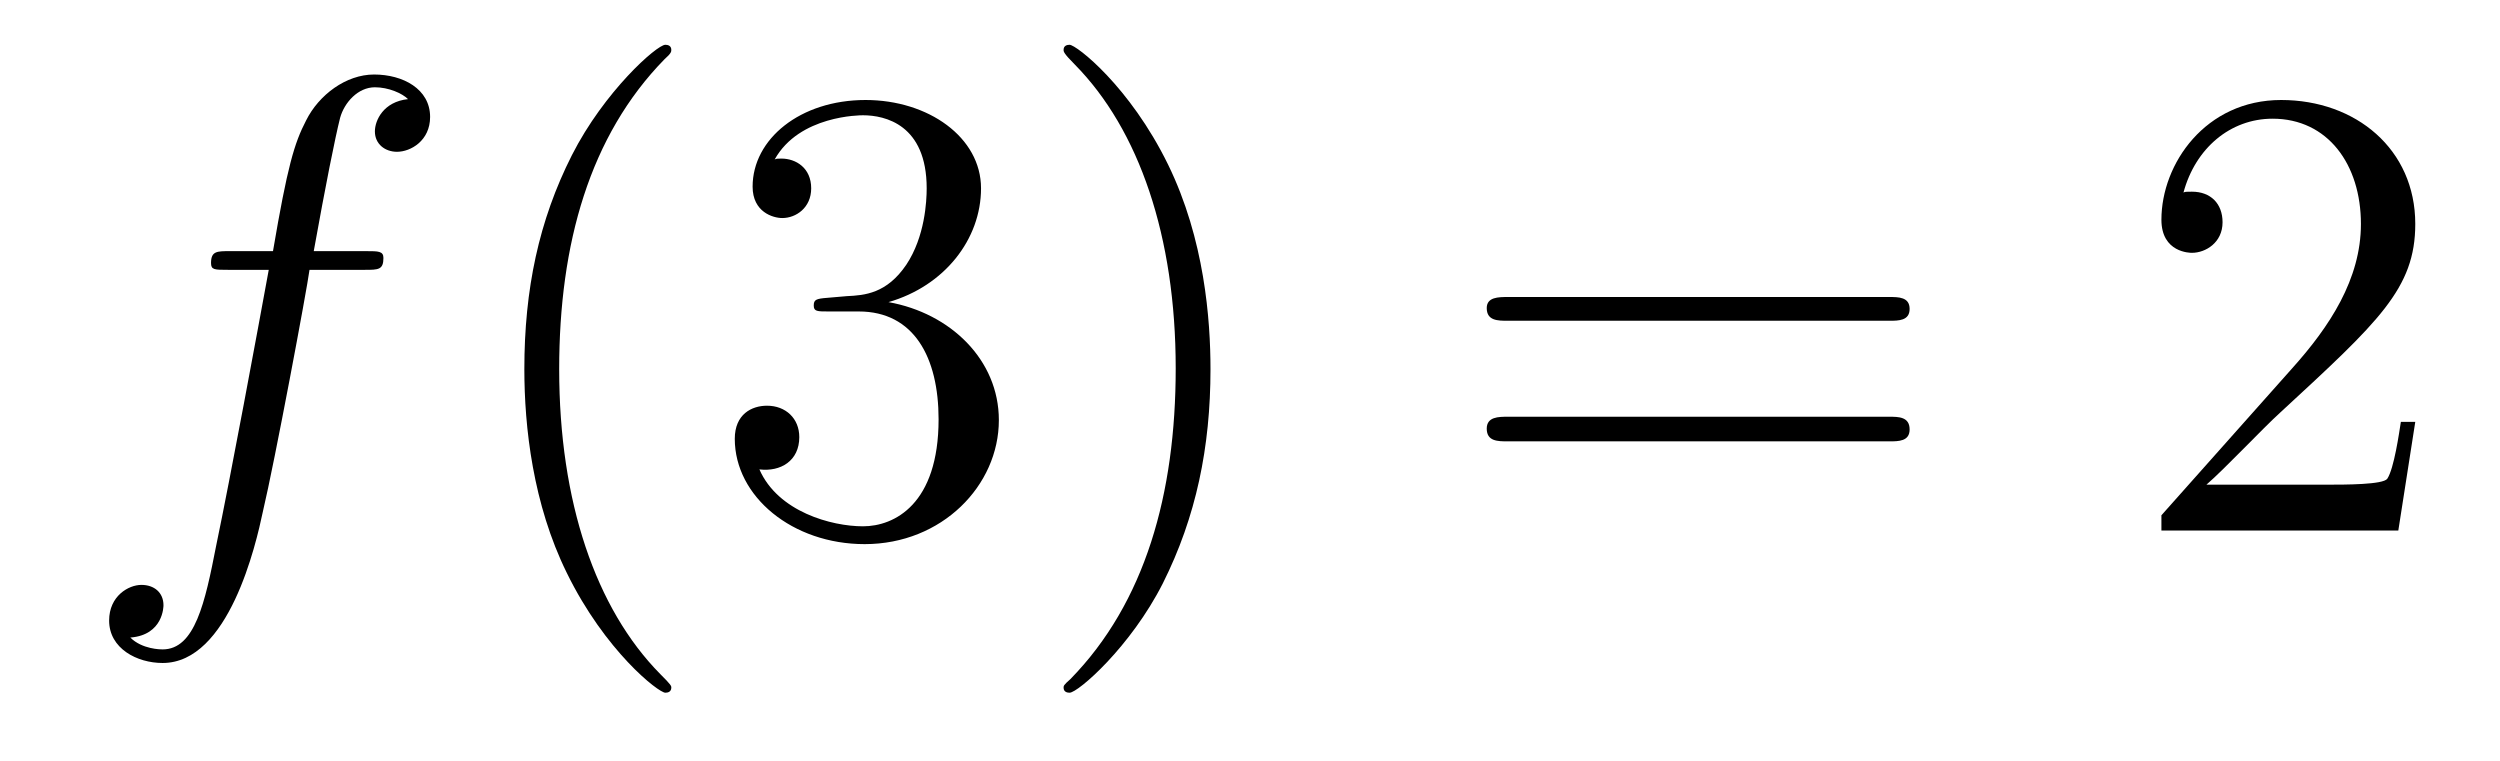 <?xml version='1.0'?>
<!-- This file was generated by dvisvgm 1.9.2 -->
<svg height='14pt' version='1.1' viewBox='0 -14 46 14' width='46pt' xmlns='http://www.w3.org/2000/svg' xmlns:xlink='http://www.w3.org/1999/xlink'>
<g id='page1'>
<g transform='matrix(1 0 0 1 -127 650)'>
<path d='M133.711 -659.035C133.961 -659.035 134.055 -659.035 134.055 -659.254C134.055 -659.379 133.961 -659.379 133.742 -659.379H132.773C132.992 -660.598 133.164 -661.457 133.258 -661.832C133.336 -662.113 133.586 -662.394 133.898 -662.394C134.148 -662.394 134.398 -662.285 134.508 -662.176C134.055 -662.129 133.898 -661.785 133.898 -661.582C133.898 -661.348 134.086 -661.207 134.305 -661.207C134.555 -661.207 134.914 -661.41 134.914 -661.848C134.914 -662.363 134.414 -662.629 133.883 -662.629C133.367 -662.629 132.867 -662.254 132.633 -661.785C132.414 -661.363 132.289 -660.941 132.023 -659.379H131.227C130.992 -659.379 130.883 -659.379 130.883 -659.16C130.883 -659.035 130.945 -659.035 131.195 -659.035H131.945C131.742 -657.926 131.242 -655.223 130.977 -653.957C130.773 -652.91 130.586 -652.051 129.992 -652.051C129.961 -652.051 129.617 -652.051 129.398 -652.269C130.008 -652.316 130.008 -652.848 130.008 -652.863C130.008 -653.098 129.836 -653.238 129.602 -653.238C129.367 -653.238 129.008 -653.035 129.008 -652.582C129.008 -652.066 129.523 -651.801 129.992 -651.801C131.211 -651.801 131.711 -653.988 131.836 -654.582C132.055 -655.504 132.648 -658.676 132.695 -659.035H133.711ZM134.156 -654.238' fill-rule='evenodd'/>
<path d='M139.352 -651.348C139.352 -651.379 139.352 -651.395 139.148 -651.598C137.961 -652.801 137.289 -654.77 137.289 -657.207C137.289 -659.52 137.852 -661.504 139.227 -662.91C139.352 -663.02 139.352 -663.051 139.352 -663.082C139.352 -663.16 139.289 -663.176 139.242 -663.176C139.086 -663.176 138.117 -662.316 137.523 -661.145C136.914 -659.941 136.648 -658.676 136.648 -657.207C136.648 -656.145 136.805 -654.723 137.43 -653.457C138.133 -652.02 139.117 -651.254 139.242 -651.254C139.289 -651.254 139.352 -651.27 139.352 -651.348ZM142.223 -658.52C142.02 -658.504 141.973 -658.488 141.973 -658.379C141.973 -658.269 142.035 -658.269 142.254 -658.269H142.801C143.816 -658.269 144.27 -657.426 144.27 -656.285C144.27 -654.723 143.457 -654.316 142.879 -654.316C142.301 -654.316 141.316 -654.582 140.973 -655.363C141.363 -655.316 141.707 -655.52 141.707 -655.957C141.707 -656.301 141.457 -656.535 141.113 -656.535C140.832 -656.535 140.52 -656.379 140.52 -655.926C140.52 -654.863 141.582 -653.988 142.91 -653.988C144.332 -653.988 145.379 -655.066 145.379 -656.27C145.379 -657.379 144.488 -658.238 143.348 -658.441C144.379 -658.738 145.051 -659.598 145.051 -660.535C145.051 -661.473 144.082 -662.16 142.926 -662.16C141.723 -662.16 140.848 -661.441 140.848 -660.566C140.848 -660.098 141.223 -659.988 141.395 -659.988C141.645 -659.988 141.926 -660.176 141.926 -660.535C141.926 -660.91 141.645 -661.082 141.379 -661.082C141.316 -661.082 141.285 -661.082 141.254 -661.066C141.707 -661.879 142.832 -661.879 142.879 -661.879C143.285 -661.879 144.051 -661.707 144.051 -660.535C144.051 -660.301 144.02 -659.645 143.676 -659.129C143.316 -658.598 142.91 -658.566 142.582 -658.551L142.223 -658.52ZM149.273 -657.207C149.273 -658.113 149.164 -659.598 148.492 -660.973C147.789 -662.41 146.805 -663.176 146.68 -663.176C146.633 -663.176 146.57 -663.16 146.57 -663.082C146.57 -663.051 146.57 -663.02 146.773 -662.816C147.961 -661.613 148.633 -659.645 148.633 -657.223C148.633 -654.91 148.07 -652.91 146.695 -651.504C146.57 -651.395 146.57 -651.379 146.57 -651.348C146.57 -651.27 146.633 -651.254 146.68 -651.254C146.836 -651.254 147.805 -652.098 148.398 -653.27C149.008 -654.488 149.273 -655.77 149.273 -657.207ZM150.473 -654.238' fill-rule='evenodd'/>
<path d='M161.762 -658.098C161.934 -658.098 162.137 -658.098 162.137 -658.316C162.137 -658.535 161.934 -658.535 161.762 -658.535H154.746C154.574 -658.535 154.356 -658.535 154.356 -658.332C154.356 -658.098 154.559 -658.098 154.746 -658.098H161.762ZM161.762 -655.879C161.934 -655.879 162.137 -655.879 162.137 -656.098C162.137 -656.332 161.934 -656.332 161.762 -656.332H154.746C154.574 -656.332 154.356 -656.332 154.356 -656.113C154.356 -655.879 154.559 -655.879 154.746 -655.879H161.762ZM162.832 -654.238' fill-rule='evenodd'/>
<path d='M171.441 -656.238H171.176C171.144 -656.035 171.051 -655.379 170.926 -655.191C170.848 -655.082 170.16 -655.082 169.801 -655.082H167.598C167.926 -655.363 168.645 -656.129 168.957 -656.41C170.769 -658.082 171.441 -658.691 171.441 -659.879C171.441 -661.254 170.348 -662.16 168.973 -662.16C167.582 -662.16 166.77 -660.988 166.77 -659.957C166.77 -659.348 167.301 -659.348 167.332 -659.348C167.582 -659.348 167.895 -659.535 167.895 -659.91C167.895 -660.254 167.676 -660.473 167.332 -660.473C167.223 -660.473 167.207 -660.473 167.176 -660.457C167.394 -661.269 168.035 -661.816 168.816 -661.816C169.832 -661.816 170.441 -660.973 170.441 -659.879C170.441 -658.863 169.863 -657.988 169.176 -657.223L166.77 -654.519V-654.238H171.129L171.441 -656.238ZM172.07 -654.238' fill-rule='evenodd'/>
</g>
</g>
</svg>
